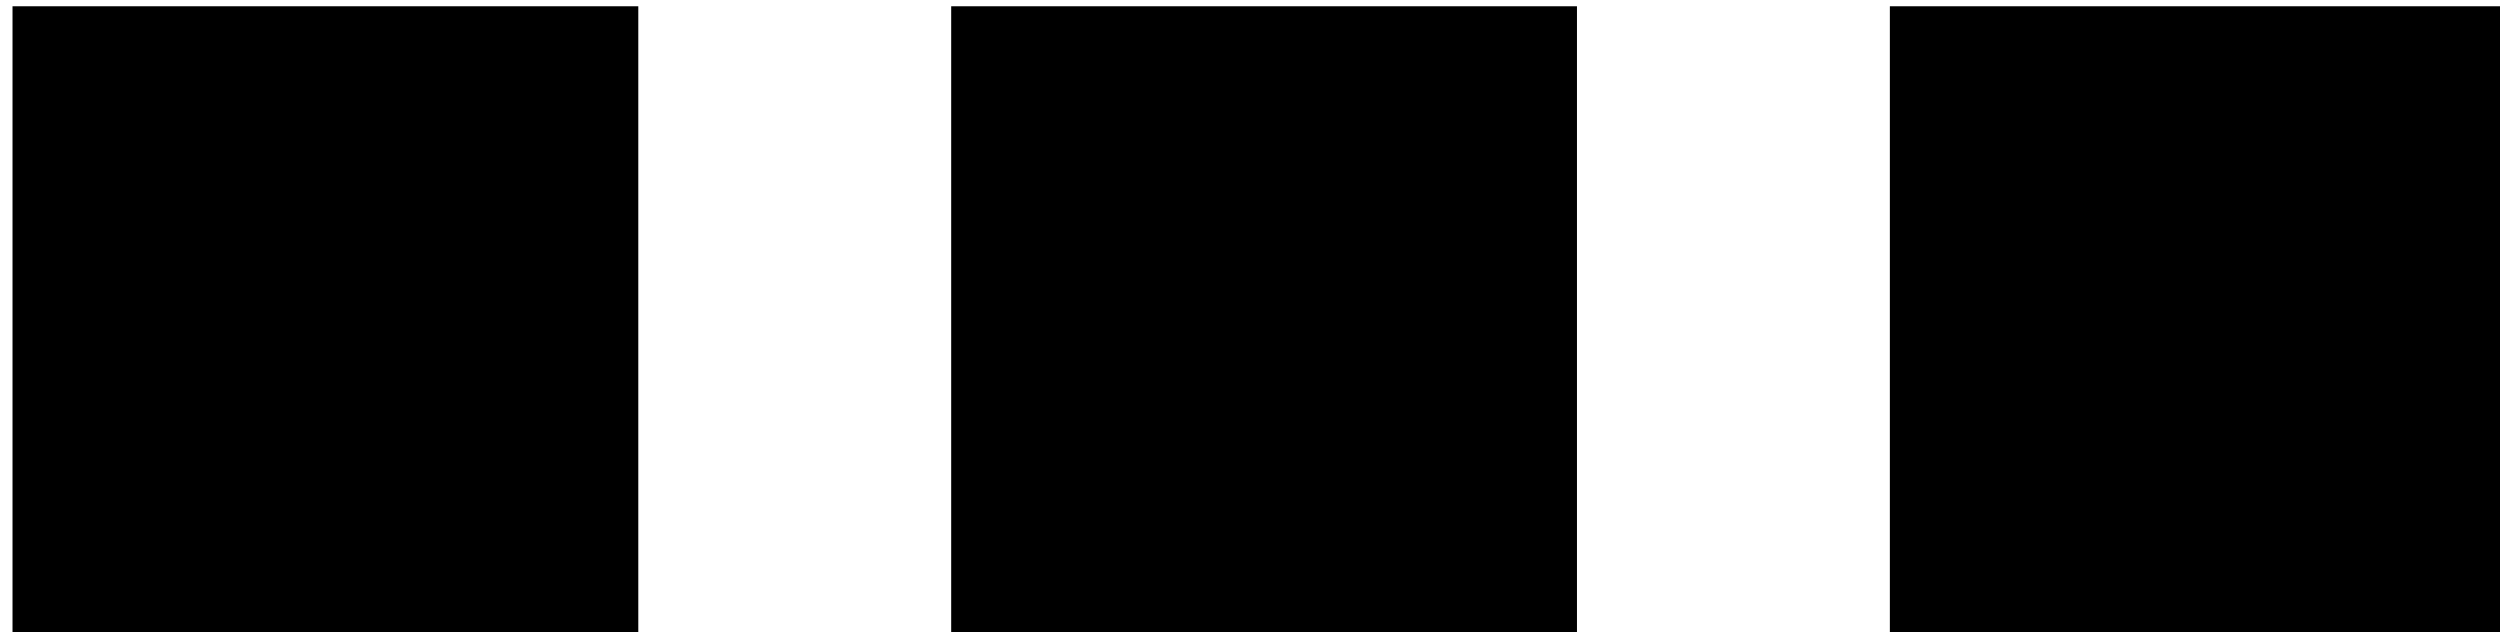 <svg id="Ebene_1" data-name="Ebene 1" xmlns="http://www.w3.org/2000/svg" viewBox="0 0 7.99 2.02"><title>dots</title><path d="M6,11.34v-2H8v2Zm3,0v-2h2v2Zm3-2h2v2H12Z" transform="translate(-5.96 -9.32)"/></svg>